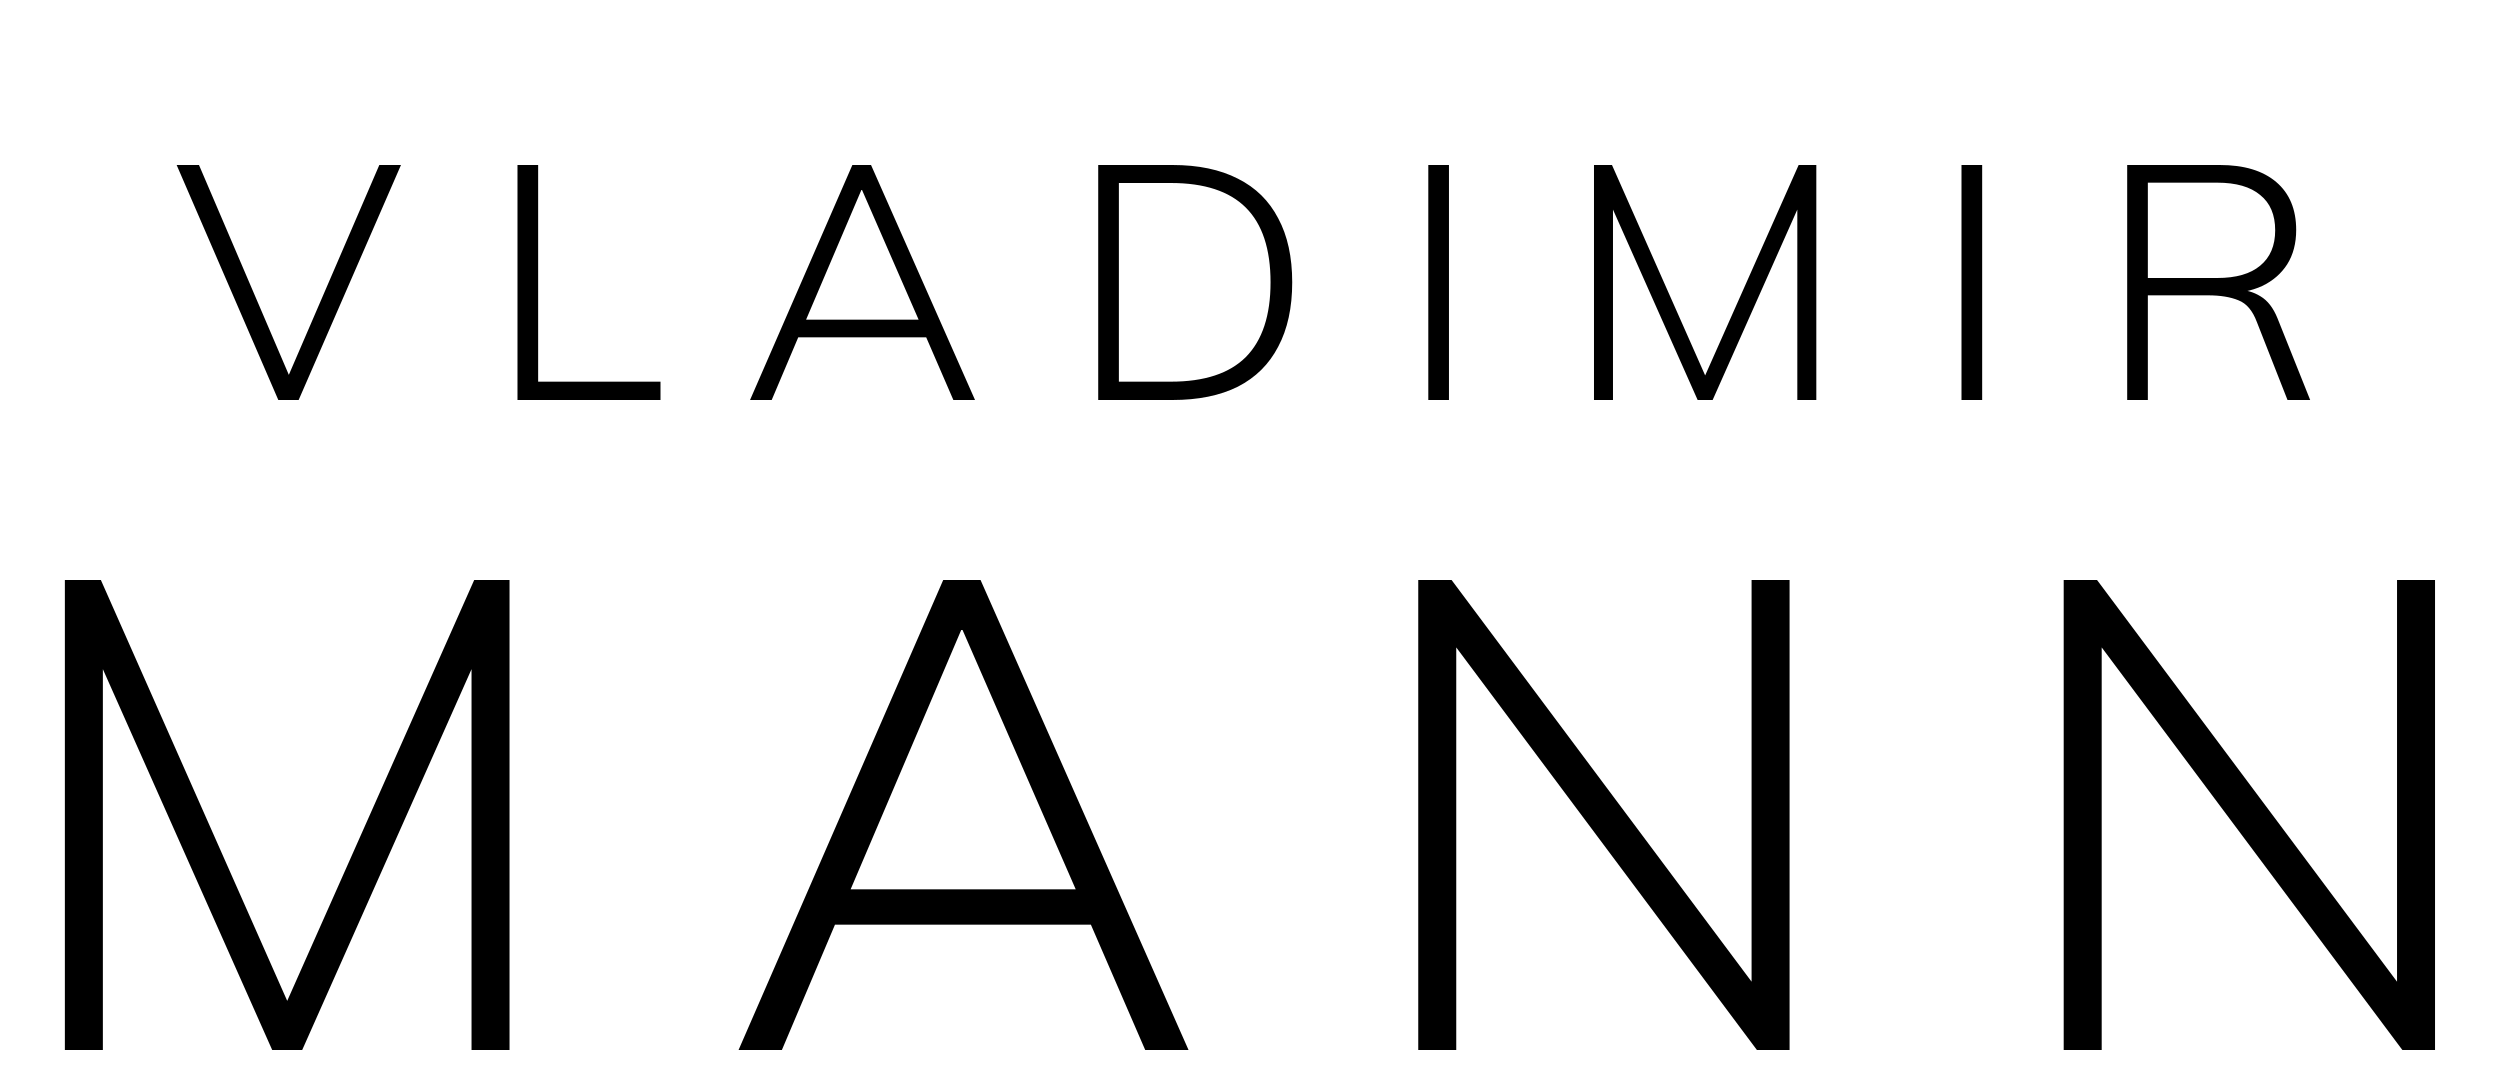 <?xml version="1.0" encoding="UTF-8"?> <svg xmlns="http://www.w3.org/2000/svg" width="150" height="64" viewBox="0 0 150 64" fill="none"><path d="M3.892 63V34.8H6.052L17.812 61.36H16.652L28.452 34.8H30.572V63H28.292V37.72H29.372L18.132 63H16.332L5.092 37.72H6.172V63H3.892ZM44.313 63L56.593 34.8H58.833L71.313 63H68.713L65.193 54.88L66.353 55.48H48.993L50.353 54.88L46.913 63H44.313ZM57.673 37.8L50.833 53.84L49.913 53.36H65.433L64.753 53.84L57.753 37.8H57.673ZM85.095 63V34.8H87.095L105.975 60.08H105.095V34.8H107.375V63H105.415L86.535 37.72H87.375V63H85.095ZM123.822 63V34.8H125.822L144.702 60.08H143.822V34.8H146.102V63H144.142L125.262 37.72H126.102V63H123.822Z" fill="black"></path><path d="M16.699 24L10.599 9.9H11.939L17.599 23.12H17.059L22.759 9.9H24.059L17.919 24H16.699ZM31.049 24V9.9H32.289V22.9H39.63V24H31.049ZM45.002 24L51.142 9.9H52.262L58.502 24H57.202L55.442 19.94L56.022 20.24H47.342L48.022 19.94L46.302 24H45.002ZM51.682 11.4L48.262 19.42L47.802 19.18H55.562L55.222 19.42L51.722 11.4H51.682ZM65.893 24V9.9H70.353C71.9 9.9 73.207 10.173 74.273 10.72C75.34 11.253 76.147 12.047 76.693 13.1C77.253 14.14 77.533 15.42 77.533 16.94C77.533 18.46 77.253 19.747 76.693 20.8C76.147 21.853 75.34 22.653 74.273 23.2C73.207 23.733 71.9 24 70.353 24H65.893ZM67.133 22.9H70.253C72.266 22.9 73.766 22.407 74.753 21.42C75.74 20.42 76.233 18.927 76.233 16.94C76.233 14.94 75.74 13.447 74.753 12.46C73.766 11.473 72.266 10.98 70.253 10.98H67.133V22.9ZM85.698 24V9.9H86.938V24H85.698ZM95.639 24V9.9H96.719L102.599 23.18H102.019L107.919 9.9H108.979V24H107.839V11.36H108.379L102.759 24H101.859L96.239 11.36H96.779V24H95.639ZM117.69 24V9.9H118.93V24H117.69ZM127.631 24V9.9H133.191C134.645 9.9 135.771 10.24 136.571 10.92C137.371 11.6 137.771 12.56 137.771 13.8C137.771 14.6 137.591 15.287 137.231 15.86C136.871 16.42 136.371 16.853 135.731 17.16C135.091 17.453 134.351 17.6 133.511 17.6L133.891 17.38H134.171C134.718 17.38 135.205 17.513 135.631 17.78C136.058 18.033 136.398 18.473 136.651 19.1L138.611 24H137.251L135.411 19.32C135.158 18.64 134.791 18.207 134.311 18.02C133.831 17.82 133.218 17.72 132.471 17.72H128.871V24H127.631ZM128.871 16.68H133.031C134.165 16.68 135.025 16.433 135.611 15.94C136.211 15.447 136.511 14.74 136.511 13.82C136.511 12.887 136.211 12.18 135.611 11.7C135.025 11.207 134.165 10.96 133.031 10.96H128.871V16.68Z" fill="black"></path></svg> 